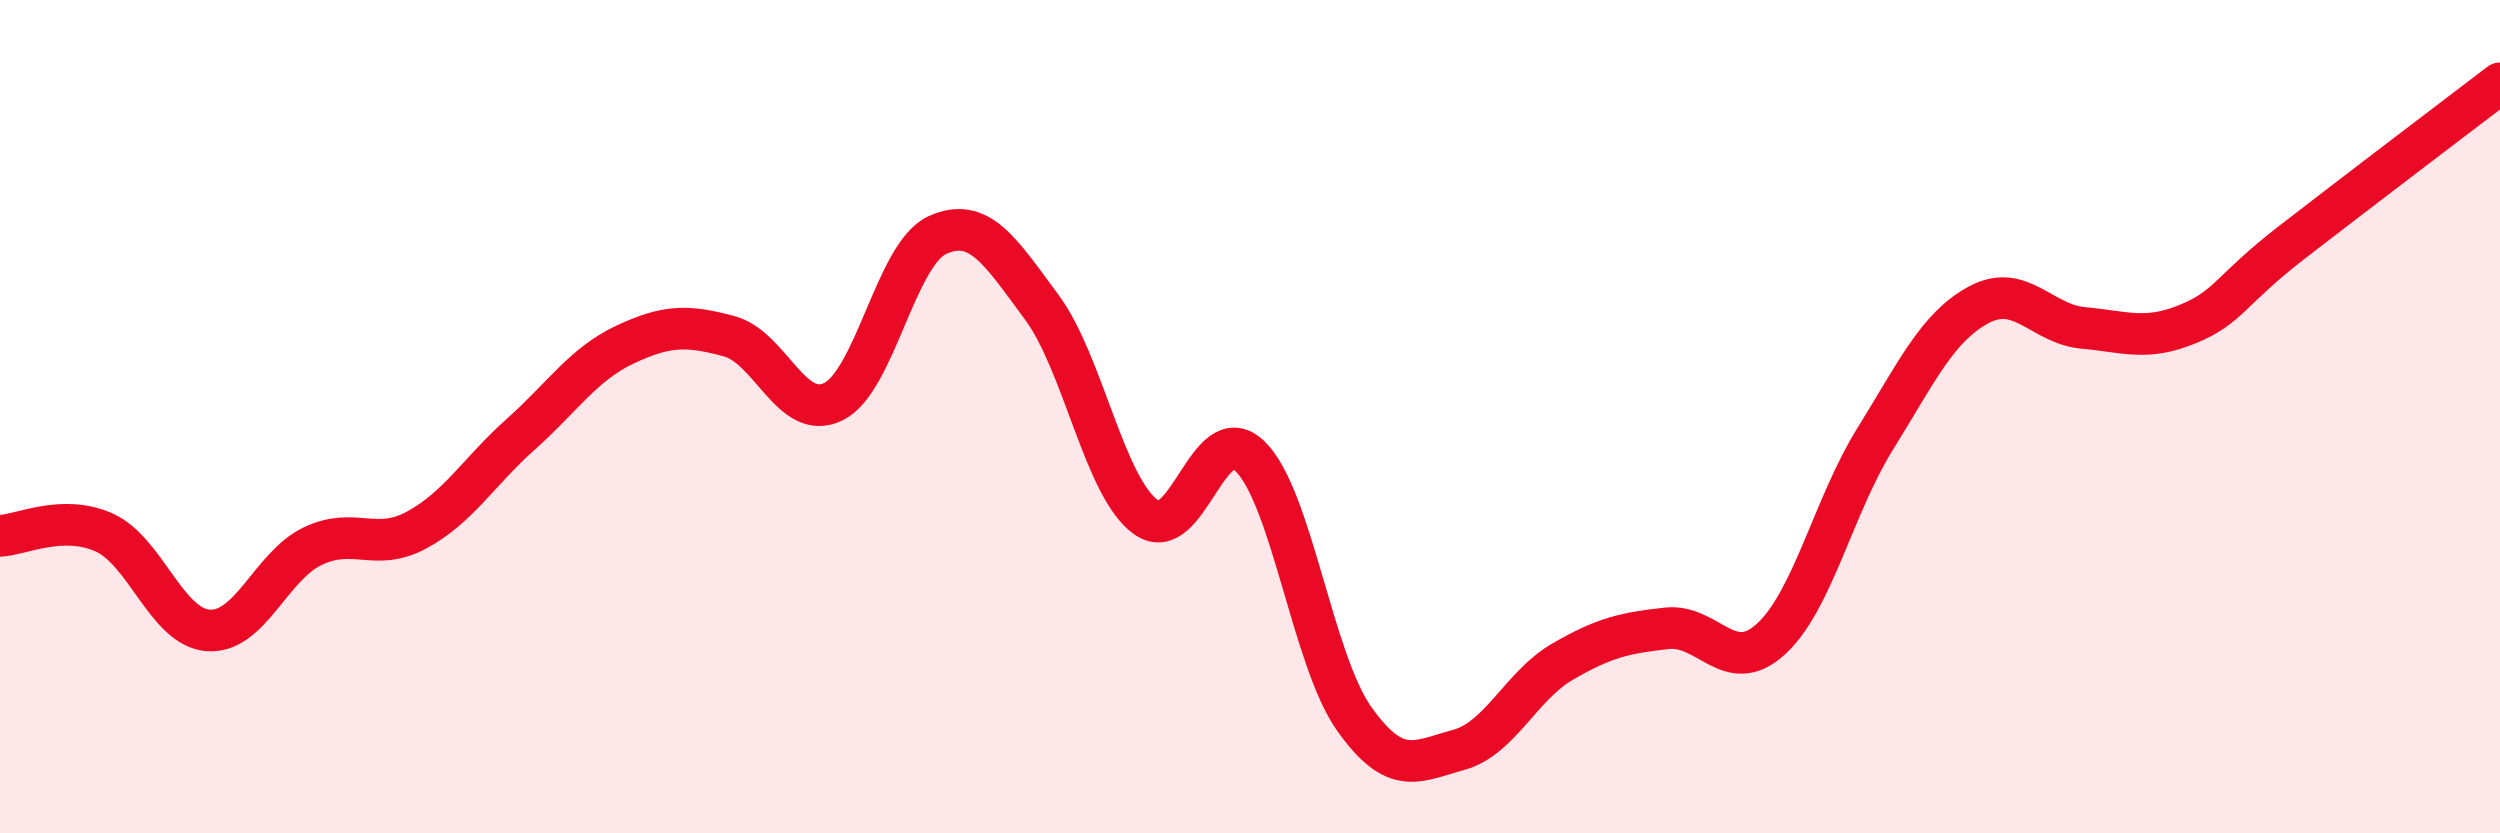 
    <svg width="60" height="20" viewBox="0 0 60 20" xmlns="http://www.w3.org/2000/svg">
      <path
        d="M 0,12.86 C 0.5,12.84 1.5,12.33 2.5,12.78 C 3.5,13.23 4,15.06 5,15.13 C 6,15.2 6.5,13.59 7.5,13.11 C 8.5,12.63 9,13.26 10,12.72 C 11,12.18 11.5,11.31 12.5,10.42 C 13.5,9.53 14,8.74 15,8.27 C 16,7.8 16.5,7.8 17.5,8.07 C 18.5,8.34 19,10.13 20,9.64 C 21,9.15 21.5,6.09 22.5,5.64 C 23.5,5.19 24,6.02 25,7.37 C 26,8.72 26.5,11.69 27.5,12.41 C 28.5,13.13 29,9.98 30,10.95 C 31,11.92 31.5,15.84 32.5,17.25 C 33.5,18.66 34,18.27 35,18 C 36,17.73 36.5,16.46 37.5,15.88 C 38.5,15.3 39,15.19 40,15.08 C 41,14.97 41.5,16.25 42.5,15.34 C 43.5,14.43 44,12.15 45,10.54 C 46,8.93 46.5,7.84 47.5,7.31 C 48.5,6.78 49,7.78 50,7.87 C 51,7.96 51.5,8.19 52.5,7.78 C 53.5,7.37 53.5,6.98 55,5.82 C 56.5,4.66 59,2.76 60,2L60 20L0 20Z"
        fill="#EB0A25"
        opacity="0.1"
        stroke-linecap="round"
        stroke-linejoin="round"
      />
      <path
        d="M 0,12.86 C 0.5,12.84 1.5,12.33 2.5,12.78 C 3.5,13.23 4,15.06 5,15.13 C 6,15.2 6.5,13.59 7.5,13.11 C 8.5,12.63 9,13.26 10,12.72 C 11,12.18 11.5,11.31 12.5,10.42 C 13.5,9.53 14,8.74 15,8.27 C 16,7.8 16.5,7.8 17.5,8.07 C 18.5,8.34 19,10.13 20,9.64 C 21,9.15 21.5,6.09 22.5,5.64 C 23.5,5.19 24,6.02 25,7.37 C 26,8.72 26.5,11.69 27.5,12.41 C 28.5,13.13 29,9.98 30,10.95 C 31,11.92 31.5,15.84 32.5,17.25 C 33.5,18.66 34,18.27 35,18 C 36,17.73 36.5,16.46 37.5,15.88 C 38.5,15.3 39,15.19 40,15.08 C 41,14.97 41.5,16.25 42.5,15.34 C 43.5,14.43 44,12.15 45,10.54 C 46,8.93 46.5,7.84 47.5,7.31 C 48.5,6.78 49,7.78 50,7.87 C 51,7.96 51.5,8.19 52.5,7.78 C 53.5,7.37 53.5,6.98 55,5.82 C 56.5,4.66 59,2.76 60,2"
        stroke="#EB0A25"
        stroke-width="1"
        fill="none"
        stroke-linecap="round"
        stroke-linejoin="round"
      />
    </svg>
  